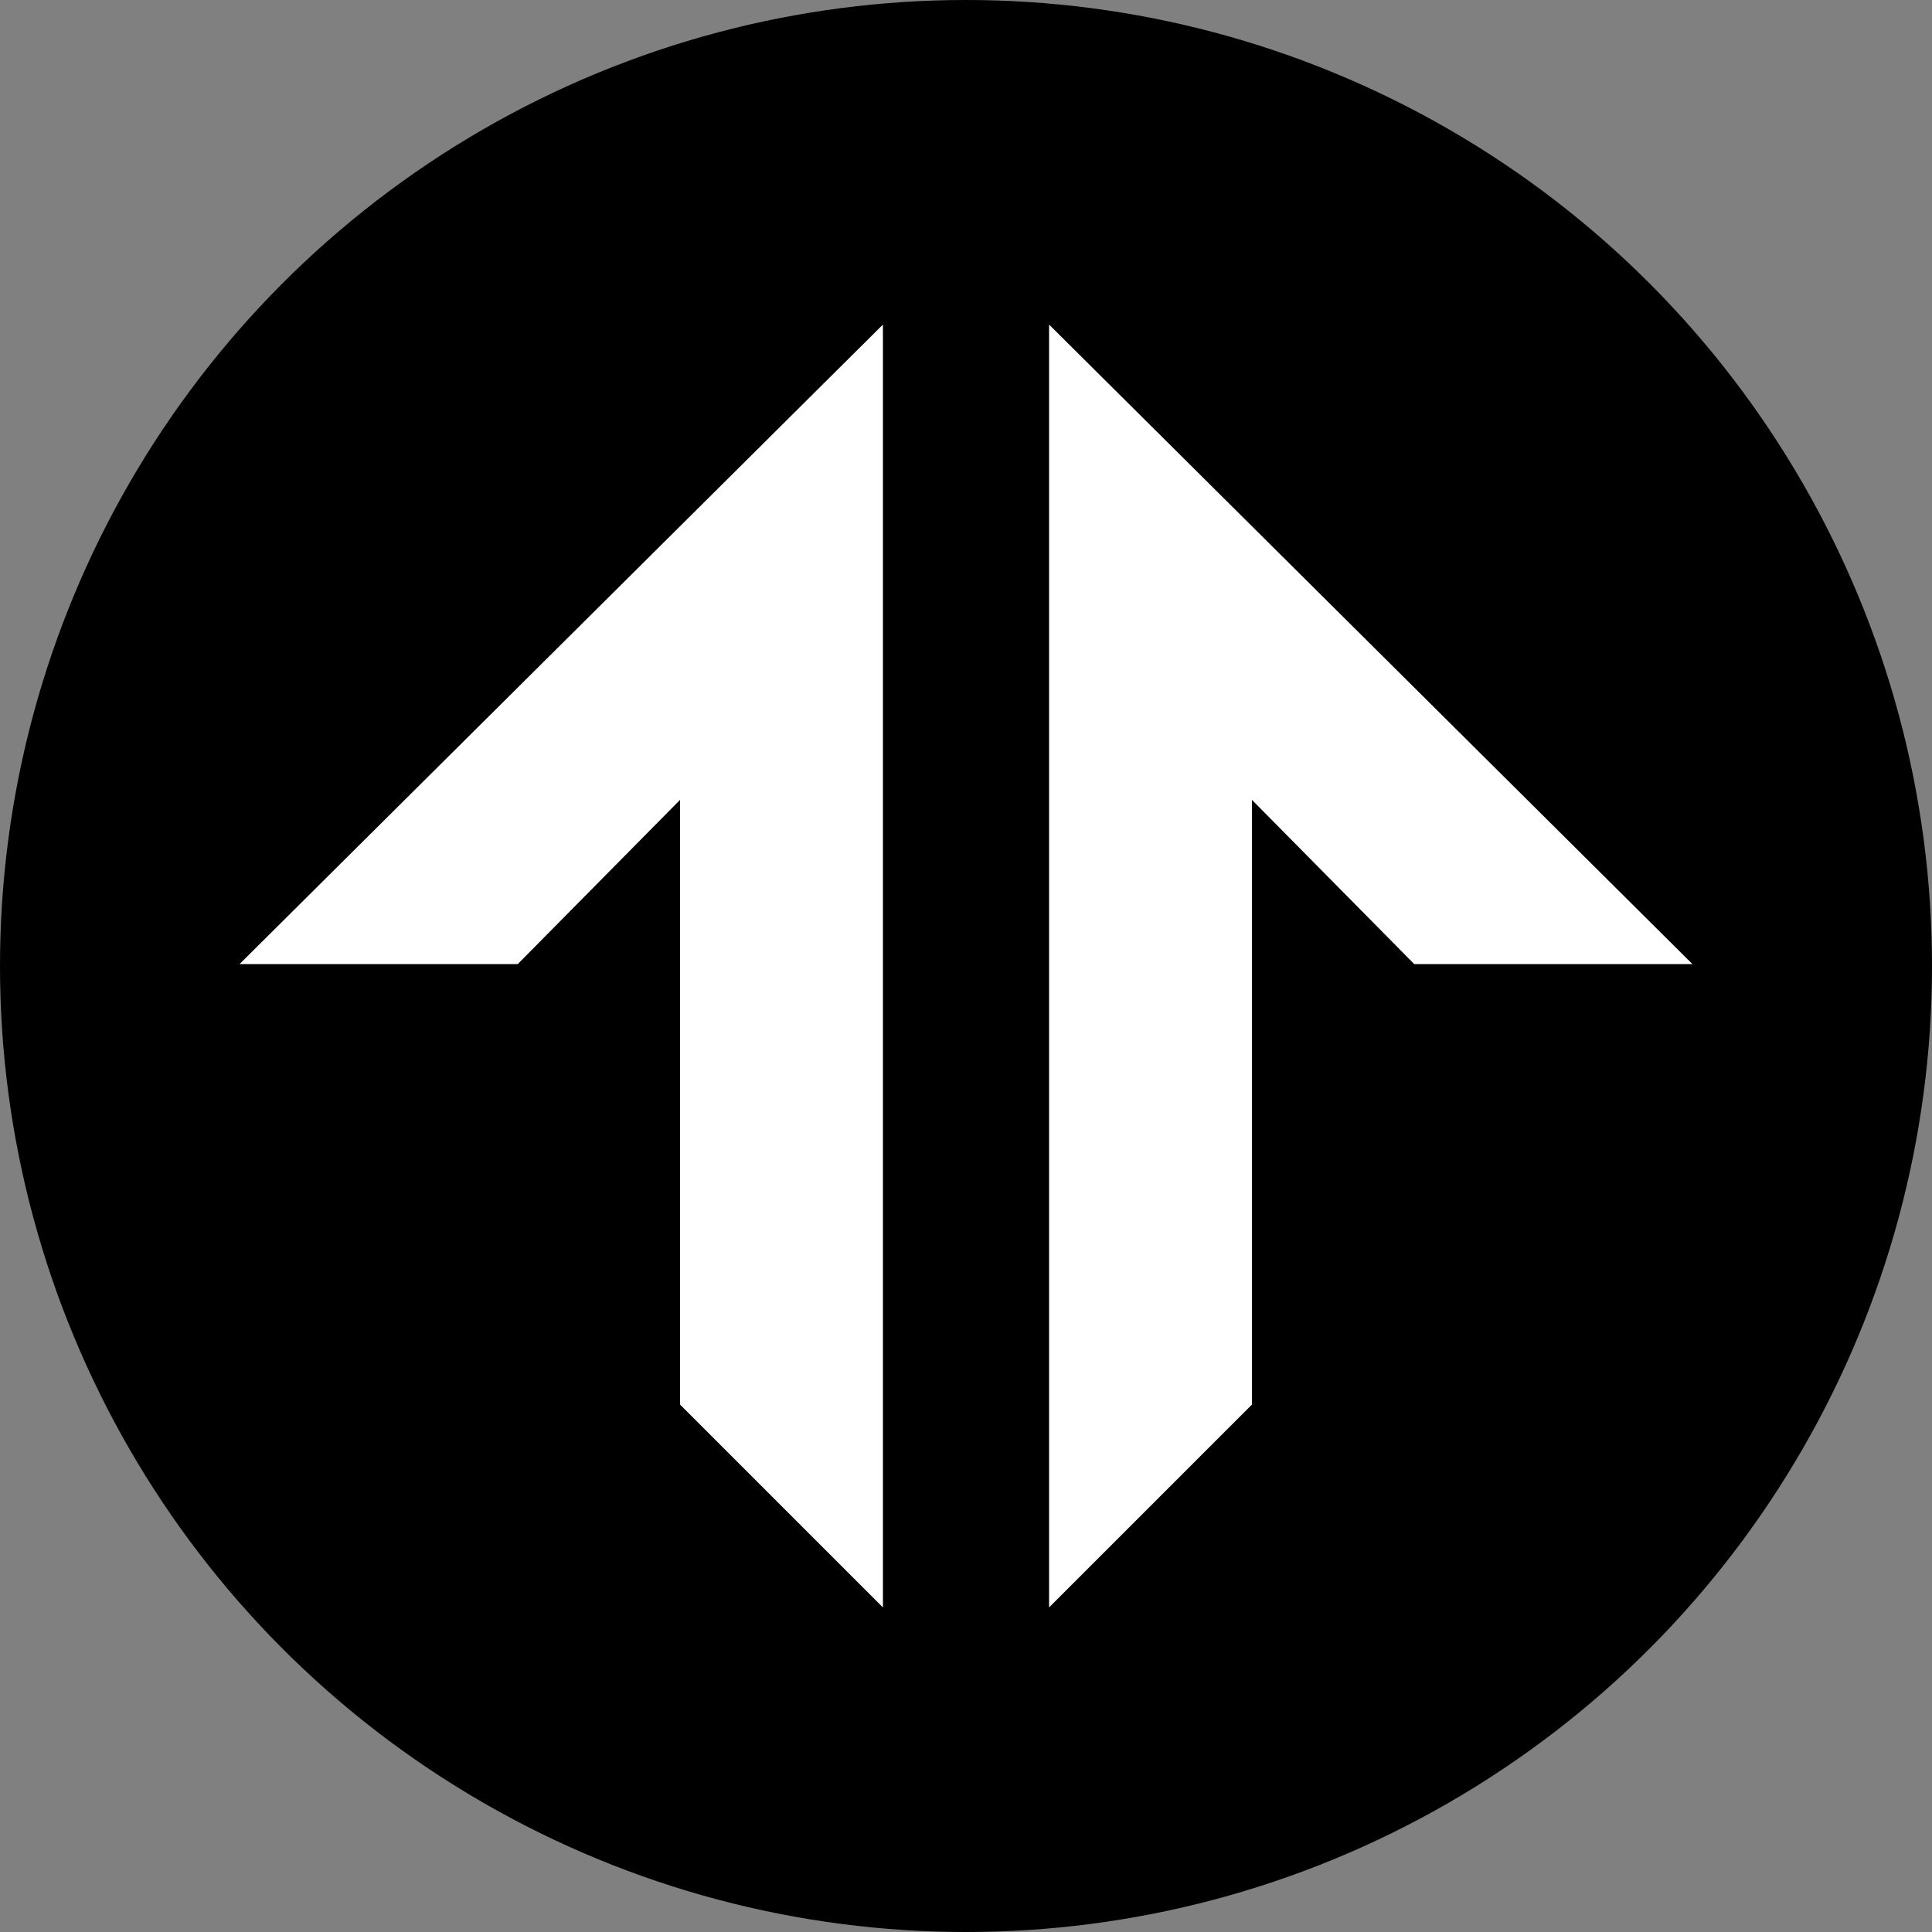 <?xml version="1.0" encoding="UTF-8"?>
<svg id="Layer_1" data-name="Layer 1" xmlns="http://www.w3.org/2000/svg" version="1.1" viewBox="0 0 100 100">
  <rect x="0" y="0" width="100" height="100" fill="#808080" stroke="none"/>
  <defs>
    <style>
      .cls-1 {
        fill: #000;
      }

      .cls-1, .cls-2 {
        stroke-width: 0px;
      }

      .cls-2 {
        fill: #fff;
      }
    </style>
  </defs>
  <circle class="cls-1" cx="50" cy="50" r="50"/>
  <g>
    <polygon class="cls-2" points="45.7 16.8 45.7 83.2 35.2 72.7 35.2 41.4 26.8 49.9 12.4 49.9 45.7 16.8"/>
    <polygon class="cls-2" points="54.3 16.8 54.3 83.2 64.8 72.7 64.8 41.4 73.2 49.9 87.6 49.9 54.3 16.8"/>
  </g>
</svg>